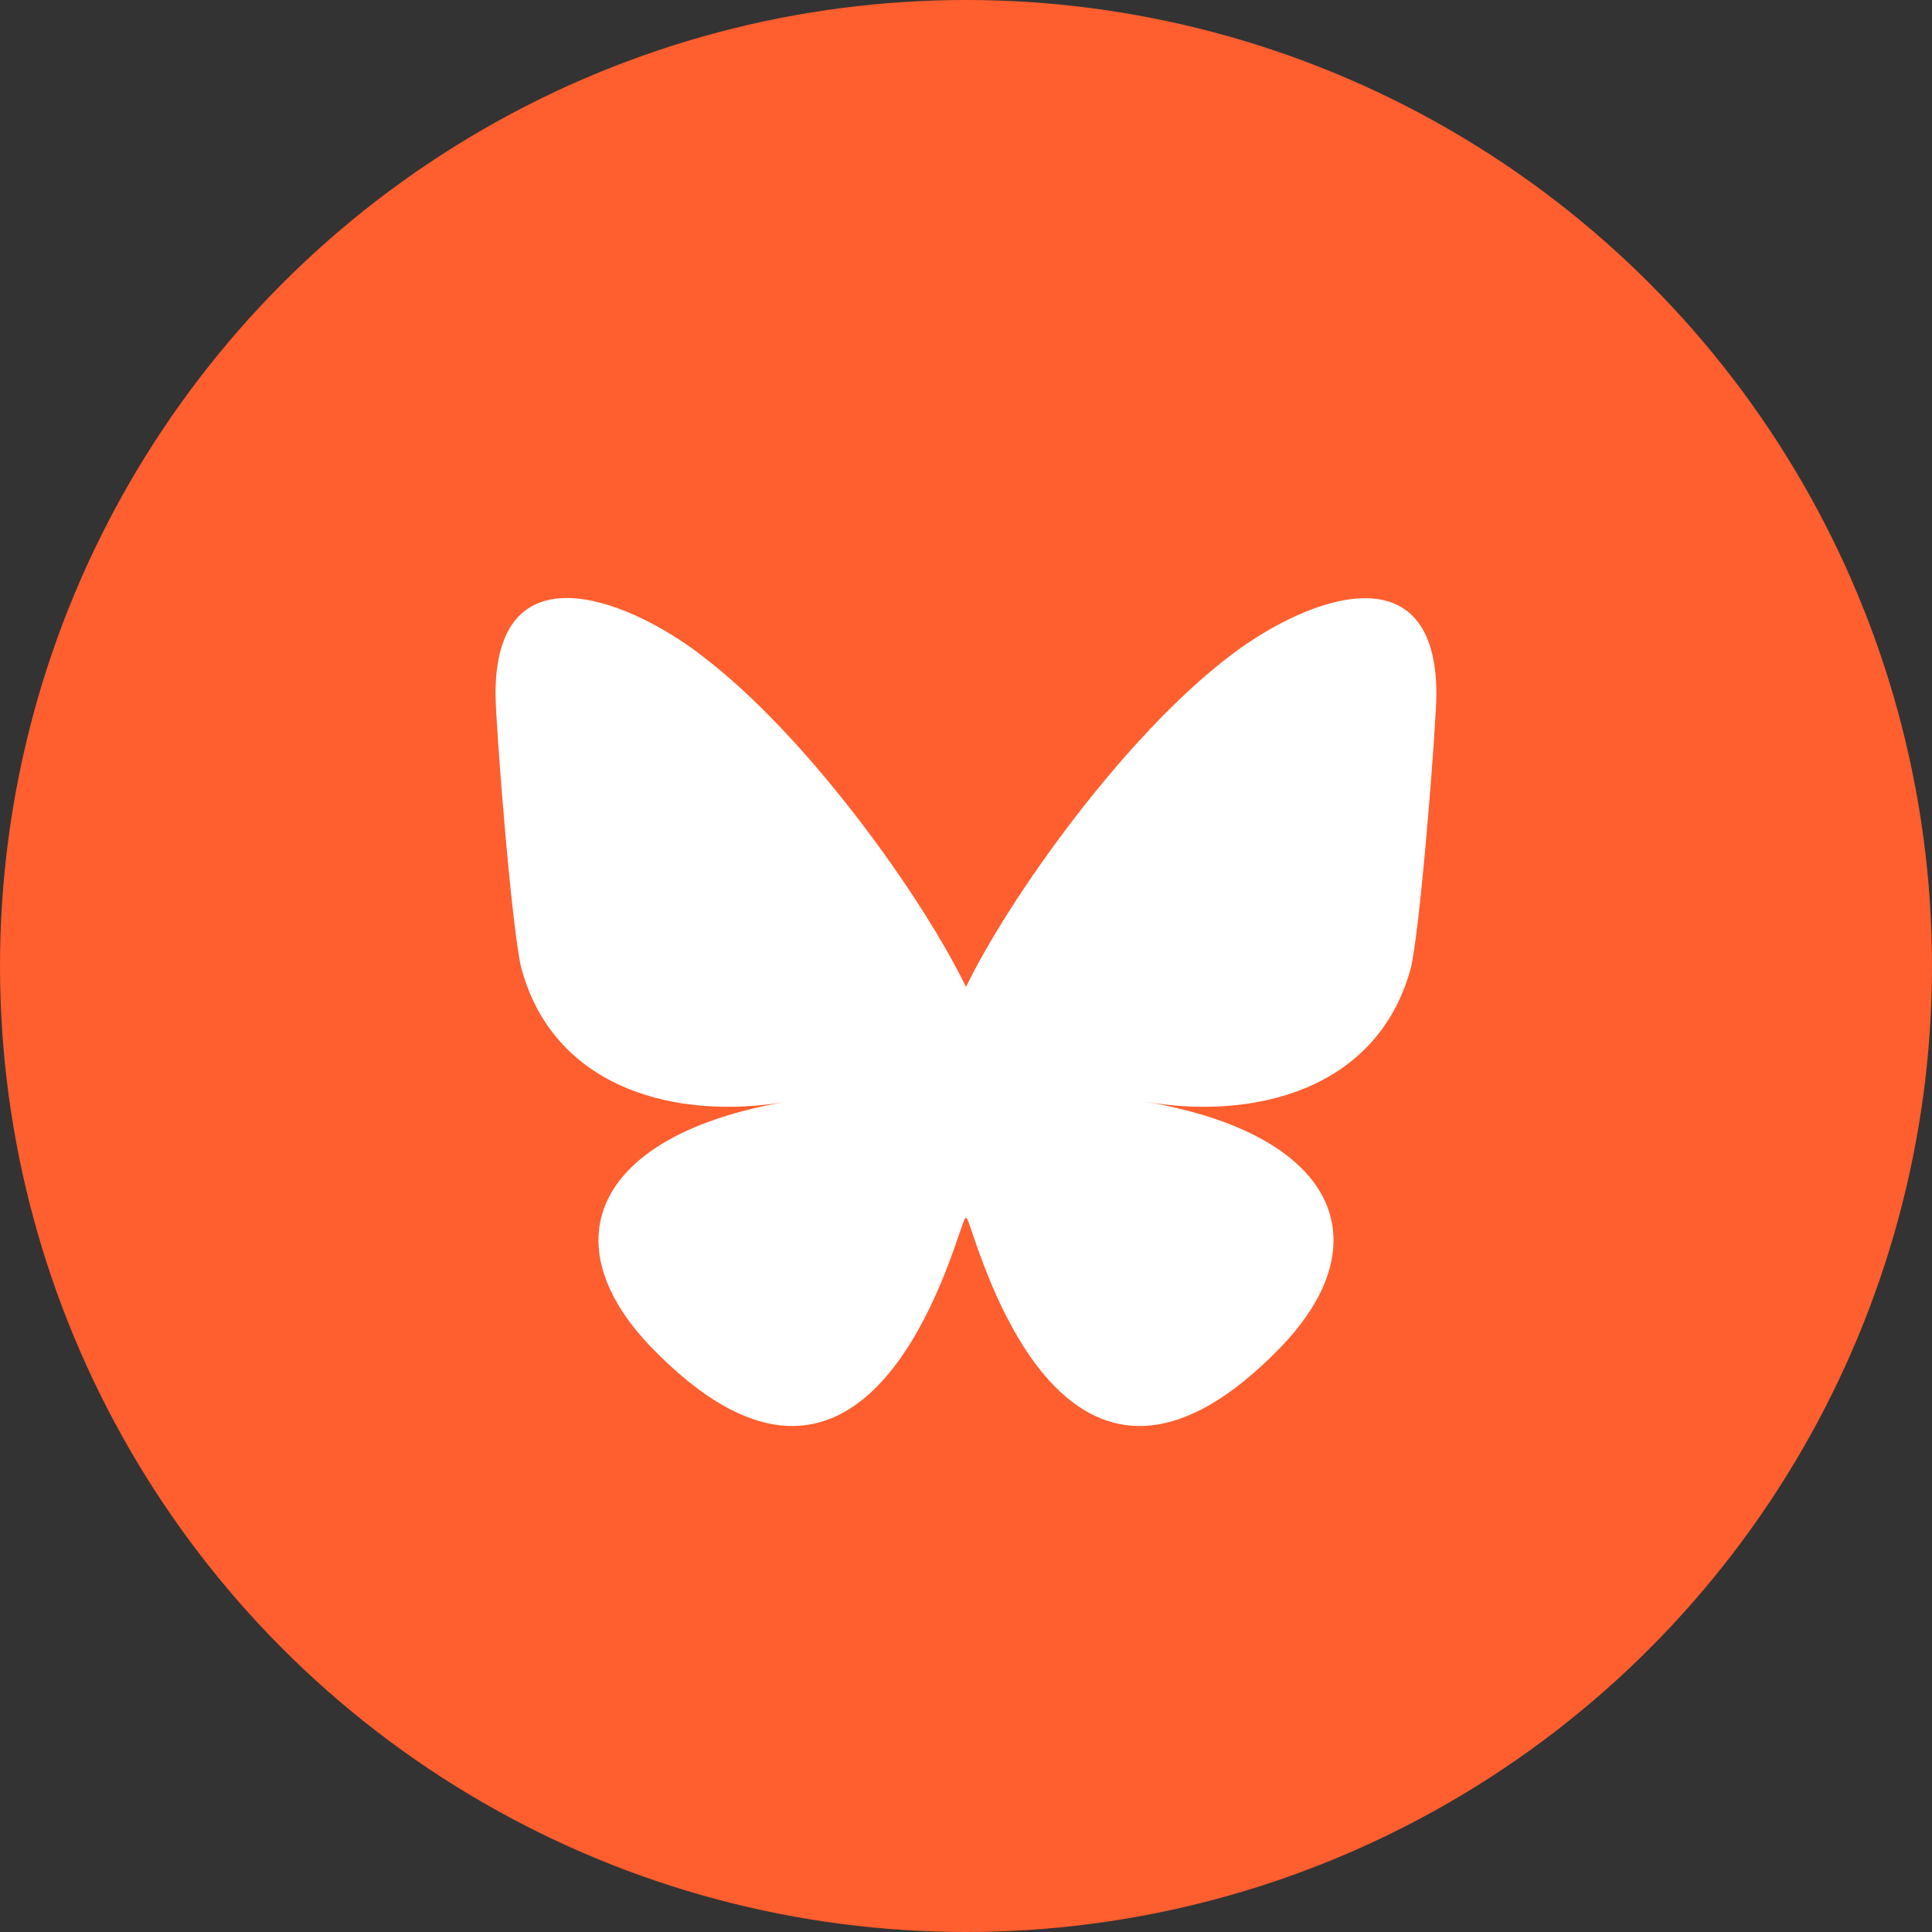 <?xml version="1.0" encoding="UTF-8"?><svg id="a" xmlns="http://www.w3.org/2000/svg" width="42" height="42" viewBox="0 0 42 42"><rect x="0" y="0" width="42" height="42" fill="#333333" stroke="none"/><circle id="b" cx="21" cy="21" r="21" style="fill:#ff5e2e;"/><path d="M15.206,14.215c2.347,1.756,4.87,5.324,5.794,7.241.924-1.913,3.448-5.481,5.794-7.241,1.692-1.27,4.432-2.25,4.432.876,0,.623-.358,5.244-.567,5.995-.731,2.604-3.391,3.271-5.758,2.865,4.135.703,5.187,3.034,2.913,5.364-4.315,4.428-6.2-1.109-6.682-2.527h0c-.068-.197-.104-.313-.133-.313s-.064.121-.133.313h0c-.482,1.418-2.371,6.955-6.682,2.527-2.27-2.331-1.222-4.661,2.913-5.364-2.367.406-5.027-.261-5.754-2.869-.213-.751-.571-5.372-.571-5.995,0-3.126,2.74-2.146,4.432-.876v.004Z" style="fill:#fff;"/></svg>